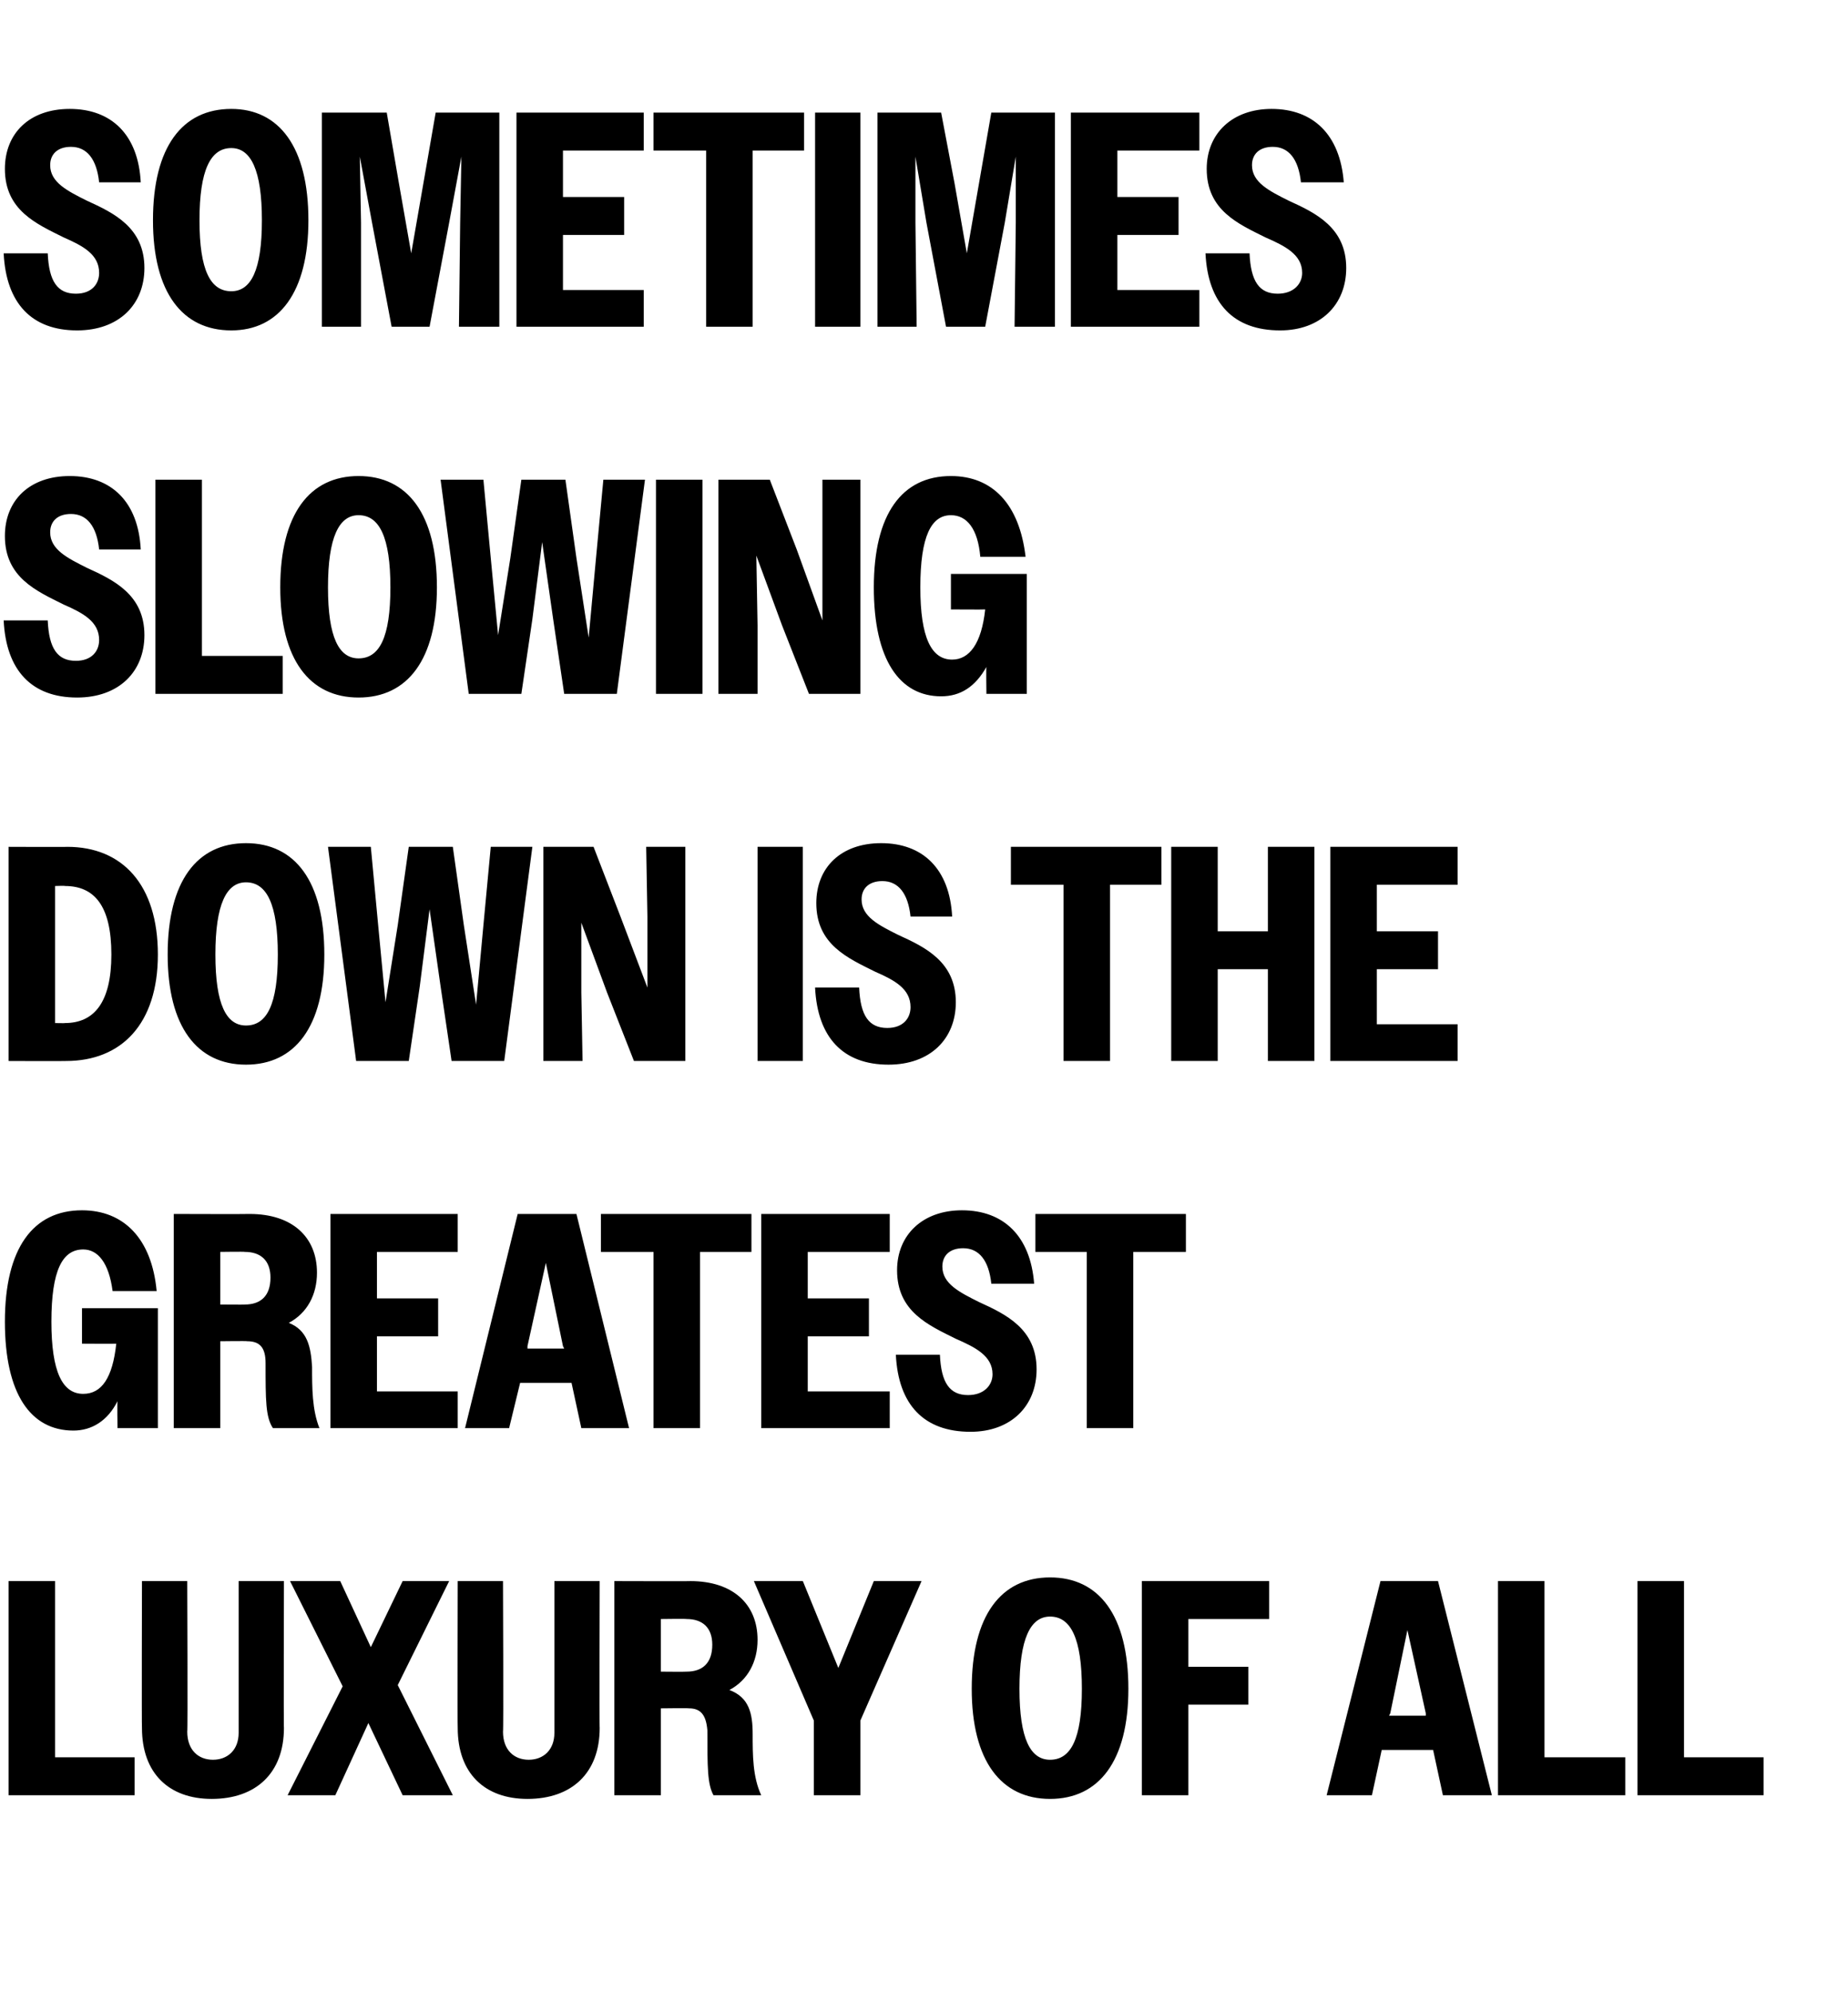 <?xml version="1.0" standalone="no"?>
<!DOCTYPE svg PUBLIC "-//W3C//DTD SVG 1.1//EN" "http://www.w3.org/Graphics/SVG/1.1/DTD/svg11.dtd">
<svg xmlns="http://www.w3.org/2000/svg" version="1.1" width="151px" height="162.8px" viewBox="0 -1 151 162.8" style="top:-1px">
  <desc>Sometimes slowing down is the greatest luxury of all</desc>
  <defs/>
  <g id="Polygon63878">
    <path d="M 0.7 128.2 L 4.5 128.2 L 4.5 142.6 L 11 142.6 L 11 145.7 L 0.7 145.7 L 0.7 128.2 Z M 11.6 140.2 C 11.57 140.2 11.6 128.2 11.6 128.2 L 15.3 128.2 C 15.3 128.2 15.35 140.55 15.3 140.5 C 15.3 142 16.2 142.8 17.4 142.8 C 18.6 142.8 19.5 142 19.5 140.6 C 19.5 140.6 19.5 128.2 19.5 128.2 L 23.2 128.2 C 23.2 128.2 23.17 140.25 23.2 140.2 C 23.2 143.9 20.9 146 17.3 146 C 13.8 146 11.6 143.9 11.6 140.2 Z M 28 136.8 L 23.7 128.2 L 27.8 128.2 L 30.3 133.6 L 32.9 128.2 L 36.7 128.2 L 32.5 136.7 L 37 145.7 L 32.9 145.7 L 30.1 139.8 L 27.4 145.7 L 23.5 145.7 L 28 136.8 Z M 37.4 140.2 C 37.37 140.2 37.4 128.2 37.4 128.2 L 41.1 128.2 C 41.1 128.2 41.15 140.55 41.1 140.5 C 41.1 142 42 142.8 43.2 142.8 C 44.4 142.8 45.3 142 45.3 140.6 C 45.3 140.6 45.3 128.2 45.3 128.2 L 49 128.2 C 49 128.2 48.97 140.25 49 140.2 C 49 143.9 46.7 146 43.1 146 C 39.6 146 37.4 143.9 37.4 140.2 Z M 50.2 128.2 C 50.2 128.2 56.45 128.22 56.4 128.2 C 59.9 128.2 61.9 130.1 61.9 133 C 61.9 134.8 61.1 136.3 59.6 137.1 C 61.2 137.7 61.5 139 61.5 140.7 C 61.5 142.4 61.5 144.2 62.2 145.7 C 62.2 145.7 58.3 145.7 58.3 145.7 C 57.8 144.8 57.8 143.4 57.8 140.4 C 57.7 139.2 57.3 138.6 56.3 138.6 C 56.27 138.57 54 138.6 54 138.6 L 54 145.7 L 50.2 145.7 L 50.2 128.2 Z M 54 131.3 L 54 135.6 C 54 135.6 56.07 135.62 56.1 135.6 C 57.4 135.6 58.2 134.9 58.2 133.4 C 58.2 132 57.4 131.3 56.1 131.3 C 56.07 131.27 54 131.3 54 131.3 Z M 66.5 139.6 L 61.6 128.2 L 65.6 128.2 L 68.5 135.3 L 71.4 128.2 L 75.3 128.2 L 70.3 139.6 L 70.3 145.7 L 66.5 145.7 L 66.5 139.6 Z M 79.4 137 C 79.4 131 81.8 127.9 85.8 127.9 C 89.8 127.9 92.2 131 92.2 137 C 92.2 142.9 89.8 146 85.8 146 C 81.8 146 79.4 142.9 79.4 137 Z M 88.4 137 C 88.4 132.9 87.5 131.1 85.8 131.1 C 84.2 131.1 83.3 132.9 83.3 137 C 83.3 141.1 84.2 142.8 85.8 142.8 C 87.5 142.8 88.4 141.1 88.4 137 Z M 93.3 128.2 L 103.7 128.2 L 103.7 131.3 L 97.1 131.3 L 97.1 135.2 L 102 135.2 L 102 138.3 L 97.1 138.3 L 97.1 145.7 L 93.3 145.7 L 93.3 128.2 Z M 112.8 128.2 L 117.5 128.2 L 121.9 145.7 L 117.9 145.7 L 117.1 142 L 112.9 142 L 112.1 145.7 L 108.4 145.7 L 112.8 128.2 Z M 113.5 139.2 L 116.5 139.2 L 116.5 139 L 115 132.2 L 113.6 139 L 113.5 139.2 Z M 122.4 128.2 L 126.2 128.2 L 126.2 142.6 L 132.8 142.6 L 132.8 145.7 L 122.4 145.7 L 122.4 128.2 Z M 133.8 128.2 L 137.6 128.2 L 137.6 142.6 L 144.1 142.6 L 144.1 145.7 L 133.8 145.7 L 133.8 128.2 Z " stroke="none" fill="#000"/>
  </g>
  <g id="Polygon63877">
    <path d="M 9.6 113.5 C 8.8 115.1 7.5 115.9 6 115.9 C 2.5 115.9 0.4 112.9 0.4 107 C 0.4 101 2.7 97.9 6.7 97.9 C 10.1 97.9 12.4 100.2 12.8 104.5 C 12.8 104.5 9.2 104.5 9.2 104.5 C 8.9 102.2 8 101.1 6.8 101.1 C 5.1 101.1 4.2 102.8 4.2 107 C 4.2 111.1 5.1 112.9 6.8 112.9 C 8.3 112.9 9.2 111.6 9.5 108.8 C 9.48 108.82 6.7 108.8 6.7 108.8 L 6.7 105.9 L 12.9 105.9 L 12.9 115.7 L 9.6 115.7 C 9.6 115.7 9.57 113.52 9.6 113.5 Z M 14.2 98.2 C 14.2 98.2 20.4 98.22 20.4 98.2 C 23.9 98.2 25.9 100.1 25.9 103 C 25.9 104.8 25.1 106.3 23.6 107.1 C 25.1 107.7 25.4 109 25.5 110.7 C 25.5 112.4 25.5 114.2 26.1 115.7 C 26.1 115.7 22.3 115.7 22.3 115.7 C 21.7 114.8 21.7 113.4 21.7 110.4 C 21.7 109.2 21.3 108.6 20.2 108.6 C 20.22 108.57 18 108.6 18 108.6 L 18 115.7 L 14.2 115.7 L 14.2 98.2 Z M 18 101.3 L 18 105.6 C 18 105.6 20.02 105.62 20 105.6 C 21.3 105.6 22.1 104.9 22.1 103.4 C 22.1 102 21.3 101.3 20 101.3 C 20.02 101.27 18 101.3 18 101.3 Z M 27 98.2 L 37.4 98.2 L 37.4 101.3 L 30.8 101.3 L 30.8 105.1 L 35.8 105.1 L 35.8 108.2 L 30.8 108.2 L 30.8 112.7 L 37.4 112.7 L 37.4 115.7 L 27 115.7 L 27 98.2 Z M 42.3 98.2 L 47.1 98.2 L 51.4 115.7 L 47.5 115.7 L 46.7 112 L 42.5 112 L 41.6 115.7 L 38 115.7 L 42.3 98.2 Z M 43.1 109.2 L 46.1 109.2 L 46 109 L 44.6 102.2 L 43.1 109 L 43.1 109.2 Z M 53.4 101.3 L 49.1 101.3 L 49.1 98.2 L 61.4 98.2 L 61.4 101.3 L 57.2 101.3 L 57.2 115.7 L 53.4 115.7 L 53.4 101.3 Z M 62.2 98.2 L 72.7 98.2 L 72.7 101.3 L 66 101.3 L 66 105.1 L 71 105.1 L 71 108.2 L 66 108.2 L 66 112.7 L 72.7 112.7 L 72.7 115.7 L 62.2 115.7 L 62.2 98.2 Z M 73.2 109.7 C 73.2 109.7 76.8 109.7 76.8 109.7 C 76.9 112 77.6 113 79.1 113 C 80.4 113 81.1 112.2 81.1 111.3 C 81.1 109.8 79.7 109.1 78.1 108.4 C 75.9 107.3 73.3 106.2 73.3 102.8 C 73.3 99.9 75.4 97.9 78.6 97.9 C 82 97.9 84.2 100 84.5 103.9 C 84.5 103.9 81 103.9 81 103.9 C 80.8 102 80 101 78.7 101 C 77.6 101 77 101.6 77 102.5 C 77 103.9 78.4 104.6 80 105.4 C 82.2 106.4 84.7 107.6 84.7 110.9 C 84.7 113.9 82.6 116 79.3 116 C 75.5 116 73.4 113.8 73.2 109.7 Z M 88.8 101.3 L 84.6 101.3 L 84.6 98.2 L 96.9 98.2 L 96.9 101.3 L 92.6 101.3 L 92.6 115.7 L 88.8 115.7 L 88.8 101.3 Z " stroke="none" fill="#000"/>
  </g>
  <g id="Polygon63876">
    <path d="M 0.7 68.2 C 0.7 68.2 5.53 68.22 5.5 68.2 C 10 68.2 12.9 71.3 12.9 77 C 12.9 82.7 9.9 85.7 5.4 85.7 C 5.38 85.72 0.7 85.7 0.7 85.7 L 0.7 68.2 Z M 4.5 71.4 L 4.5 82.6 C 4.5 82.6 5.35 82.62 5.3 82.6 C 7.7 82.6 9.1 80.9 9.1 77 C 9.1 73 7.7 71.4 5.3 71.4 C 5.35 71.37 4.5 71.4 4.5 71.4 Z M 13.7 77 C 13.7 71 16.1 67.9 20.1 67.9 C 24.1 67.9 26.5 71 26.5 77 C 26.5 82.9 24.1 86 20.1 86 C 16.1 86 13.7 82.9 13.7 77 Z M 22.7 77 C 22.7 72.9 21.8 71.1 20.1 71.1 C 18.5 71.1 17.6 72.9 17.6 77 C 17.6 81.1 18.5 82.8 20.1 82.8 C 21.8 82.8 22.7 81.1 22.7 77 Z M 26.8 68.2 L 30.3 68.2 L 30.9 74.6 L 31.5 80.9 L 32.5 74.6 L 33.4 68.2 L 37 68.2 L 37.9 74.6 L 38.9 81.1 L 39.5 74.6 L 40.1 68.2 L 43.5 68.2 L 41.2 85.7 L 36.9 85.7 L 36 79.6 L 35.1 73.3 L 34.3 79.6 L 33.4 85.7 L 29.1 85.7 L 26.8 68.2 Z M 44.4 68.2 L 48.5 68.2 L 50.7 73.9 L 52.9 79.7 L 52.9 73.9 L 52.8 68.2 L 56 68.2 L 56 85.7 L 51.8 85.7 L 49.6 80.1 L 47.5 74.4 L 47.5 80.1 L 47.6 85.7 L 44.4 85.7 L 44.4 68.2 Z M 61.9 68.2 L 65.6 68.2 L 65.6 85.7 L 61.9 85.7 L 61.9 68.2 Z M 66.6 79.7 C 66.6 79.7 70.2 79.7 70.2 79.7 C 70.3 82 71 83 72.5 83 C 73.8 83 74.4 82.2 74.4 81.3 C 74.4 79.8 73.1 79.1 71.5 78.4 C 69.3 77.3 66.7 76.2 66.7 72.8 C 66.7 69.9 68.7 67.9 72 67.9 C 75.4 67.9 77.6 70 77.8 73.9 C 77.8 73.9 74.4 73.9 74.4 73.9 C 74.2 72 73.4 71 72.1 71 C 71 71 70.4 71.6 70.4 72.5 C 70.4 73.9 71.8 74.6 73.4 75.4 C 75.6 76.4 78.1 77.6 78.1 80.9 C 78.1 83.9 76 86 72.6 86 C 68.9 86 66.8 83.8 66.6 79.7 Z M 86.9 71.3 L 82.6 71.3 L 82.6 68.2 L 94.9 68.2 L 94.9 71.3 L 90.7 71.3 L 90.7 85.7 L 86.9 85.7 L 86.9 71.3 Z M 95.7 68.2 L 99.5 68.2 L 99.5 75.1 L 103.6 75.1 L 103.6 68.2 L 107.4 68.2 L 107.4 85.7 L 103.6 85.7 L 103.6 78.2 L 99.5 78.2 L 99.5 85.7 L 95.7 85.7 L 95.7 68.2 Z M 108.7 68.2 L 119.1 68.2 L 119.1 71.3 L 112.5 71.3 L 112.5 75.1 L 117.5 75.1 L 117.5 78.2 L 112.5 78.2 L 112.5 82.7 L 119.1 82.7 L 119.1 85.7 L 108.7 85.7 L 108.7 68.2 Z " stroke="none" fill="#000"/>
  </g>
  <g id="Polygon63875">
    <path d="M 0.3 49.7 C 0.3 49.7 3.9 49.7 3.9 49.7 C 4 52 4.7 53 6.2 53 C 7.5 53 8.1 52.2 8.1 51.3 C 8.1 49.8 6.8 49.1 5.2 48.4 C 3 47.3 0.4 46.2 0.4 42.8 C 0.4 39.9 2.4 37.9 5.7 37.9 C 9.1 37.9 11.3 40 11.5 43.9 C 11.5 43.9 8.1 43.9 8.1 43.9 C 7.9 42 7.1 41 5.8 41 C 4.7 41 4.1 41.6 4.1 42.5 C 4.1 43.9 5.5 44.6 7.1 45.4 C 9.3 46.4 11.8 47.6 11.8 50.9 C 11.8 53.9 9.7 56 6.3 56 C 2.6 56 0.5 53.8 0.3 49.7 Z M 12.7 38.2 L 16.5 38.2 L 16.5 52.6 L 23.1 52.6 L 23.1 55.7 L 12.7 55.7 L 12.7 38.2 Z M 22.9 47 C 22.9 41 25.3 37.9 29.3 37.9 C 33.3 37.9 35.7 41 35.7 47 C 35.7 52.9 33.3 56 29.3 56 C 25.3 56 22.9 52.9 22.9 47 Z M 31.9 47 C 31.9 42.9 31 41.1 29.3 41.1 C 27.7 41.1 26.8 42.9 26.8 47 C 26.8 51.1 27.7 52.8 29.3 52.8 C 31 52.8 31.9 51.1 31.9 47 Z M 36 38.2 L 39.5 38.2 L 40.1 44.6 L 40.7 50.9 L 41.7 44.6 L 42.6 38.2 L 46.2 38.2 L 47.1 44.6 L 48.1 51.1 L 48.7 44.6 L 49.3 38.2 L 52.7 38.2 L 50.4 55.7 L 46.1 55.7 L 45.2 49.6 L 44.3 43.3 L 43.5 49.6 L 42.6 55.7 L 38.3 55.7 L 36 38.2 Z M 53.6 38.2 L 57.4 38.2 L 57.4 55.7 L 53.6 55.7 L 53.6 38.2 Z M 58.7 38.2 L 62.9 38.2 L 65.1 43.9 L 67.2 49.7 L 67.2 43.9 L 67.2 38.2 L 70.3 38.2 L 70.3 55.7 L 66.1 55.7 L 63.9 50.1 L 61.8 44.4 L 61.9 50.1 L 61.9 55.7 L 58.7 55.7 L 58.7 38.2 Z M 80.6 53.5 C 79.7 55.1 78.5 55.9 76.9 55.9 C 73.5 55.9 71.4 52.9 71.4 47 C 71.4 41 73.7 37.9 77.7 37.9 C 81.1 37.9 83.3 40.2 83.8 44.5 C 83.8 44.5 80.1 44.5 80.1 44.5 C 79.9 42.2 79 41.1 77.7 41.1 C 76.1 41.1 75.2 42.8 75.2 47 C 75.2 51.1 76.1 52.9 77.8 52.9 C 79.2 52.9 80.2 51.6 80.5 48.8 C 80.47 48.82 77.7 48.8 77.7 48.8 L 77.7 45.9 L 83.9 45.9 L 83.9 55.7 L 80.6 55.7 C 80.6 55.7 80.57 53.52 80.6 53.5 Z " stroke="none" fill="#000"/>
  </g>
  <g id="Polygon63874">
    <path d="M 0.3 19.7 C 0.3 19.7 3.9 19.7 3.9 19.7 C 4 22 4.7 23 6.2 23 C 7.5 23 8.1 22.2 8.1 21.3 C 8.1 19.8 6.8 19.1 5.2 18.4 C 3 17.3 0.4 16.2 0.4 12.8 C 0.4 9.9 2.4 7.9 5.7 7.9 C 9.1 7.9 11.3 10 11.5 13.9 C 11.5 13.9 8.1 13.9 8.1 13.9 C 7.9 12 7.1 11 5.8 11 C 4.7 11 4.1 11.6 4.1 12.5 C 4.1 13.9 5.5 14.6 7.1 15.4 C 9.3 16.4 11.8 17.6 11.8 20.9 C 11.8 23.9 9.7 26 6.3 26 C 2.6 26 0.5 23.8 0.3 19.7 Z M 12.5 17 C 12.5 11 14.9 7.9 18.9 7.9 C 22.8 7.9 25.2 11 25.2 17 C 25.2 22.9 22.8 26 18.9 26 C 14.9 26 12.5 22.9 12.5 17 Z M 21.4 17 C 21.4 12.9 20.5 11.1 18.9 11.1 C 17.2 11.1 16.3 12.9 16.3 17 C 16.3 21.1 17.2 22.8 18.9 22.8 C 20.5 22.8 21.4 21.1 21.4 17 Z M 26.3 8.2 L 31.6 8.2 L 32.6 14 L 33.6 19.7 L 35.6 8.2 L 40.8 8.2 L 40.8 25.7 L 37.5 25.7 L 37.6 17.2 L 37.7 11.8 L 36.7 17.2 L 35.1 25.7 L 32 25.7 L 30.4 17.2 L 29.4 11.8 L 29.5 17.2 L 29.5 25.7 L 26.3 25.7 L 26.3 8.2 Z M 42.2 8.2 L 52.6 8.2 L 52.6 11.3 L 46 11.3 L 46 15.1 L 51 15.1 L 51 18.2 L 46 18.2 L 46 22.7 L 52.6 22.7 L 52.6 25.7 L 42.2 25.7 L 42.2 8.2 Z M 57.7 11.3 L 53.4 11.3 L 53.4 8.2 L 65.7 8.2 L 65.7 11.3 L 61.5 11.3 L 61.5 25.7 L 57.7 25.7 L 57.7 11.3 Z M 66.6 8.2 L 70.3 8.2 L 70.3 25.7 L 66.6 25.7 L 66.6 8.2 Z M 71.7 8.2 L 76.9 8.2 L 78 14 L 79 19.7 L 81 8.2 L 86.2 8.2 L 86.2 25.7 L 82.9 25.7 L 83 17.2 L 83 11.8 L 82.1 17.2 L 80.5 25.7 L 77.3 25.7 L 75.7 17.2 L 74.8 11.8 L 74.8 17.2 L 74.9 25.7 L 71.7 25.7 L 71.7 8.2 Z M 87.5 8.2 L 98 8.2 L 98 11.3 L 91.3 11.3 L 91.3 15.1 L 96.3 15.1 L 96.3 18.2 L 91.3 18.2 L 91.3 22.7 L 98 22.7 L 98 25.7 L 87.5 25.7 L 87.5 8.2 Z M 98.5 19.7 C 98.5 19.7 102.1 19.7 102.1 19.7 C 102.2 22 102.9 23 104.4 23 C 105.7 23 106.4 22.2 106.4 21.3 C 106.4 19.8 105 19.1 103.4 18.4 C 101.2 17.3 98.6 16.2 98.6 12.8 C 98.6 9.9 100.7 7.9 103.9 7.9 C 107.3 7.9 109.5 10 109.8 13.9 C 109.8 13.9 106.3 13.9 106.3 13.9 C 106.1 12 105.3 11 104 11 C 102.9 11 102.3 11.6 102.3 12.5 C 102.3 13.9 103.7 14.6 105.3 15.4 C 107.5 16.4 110 17.6 110 20.9 C 110 23.9 107.9 26 104.6 26 C 100.8 26 98.7 23.8 98.5 19.7 Z " stroke="none" fill="#000"/>
  </g>
</svg>